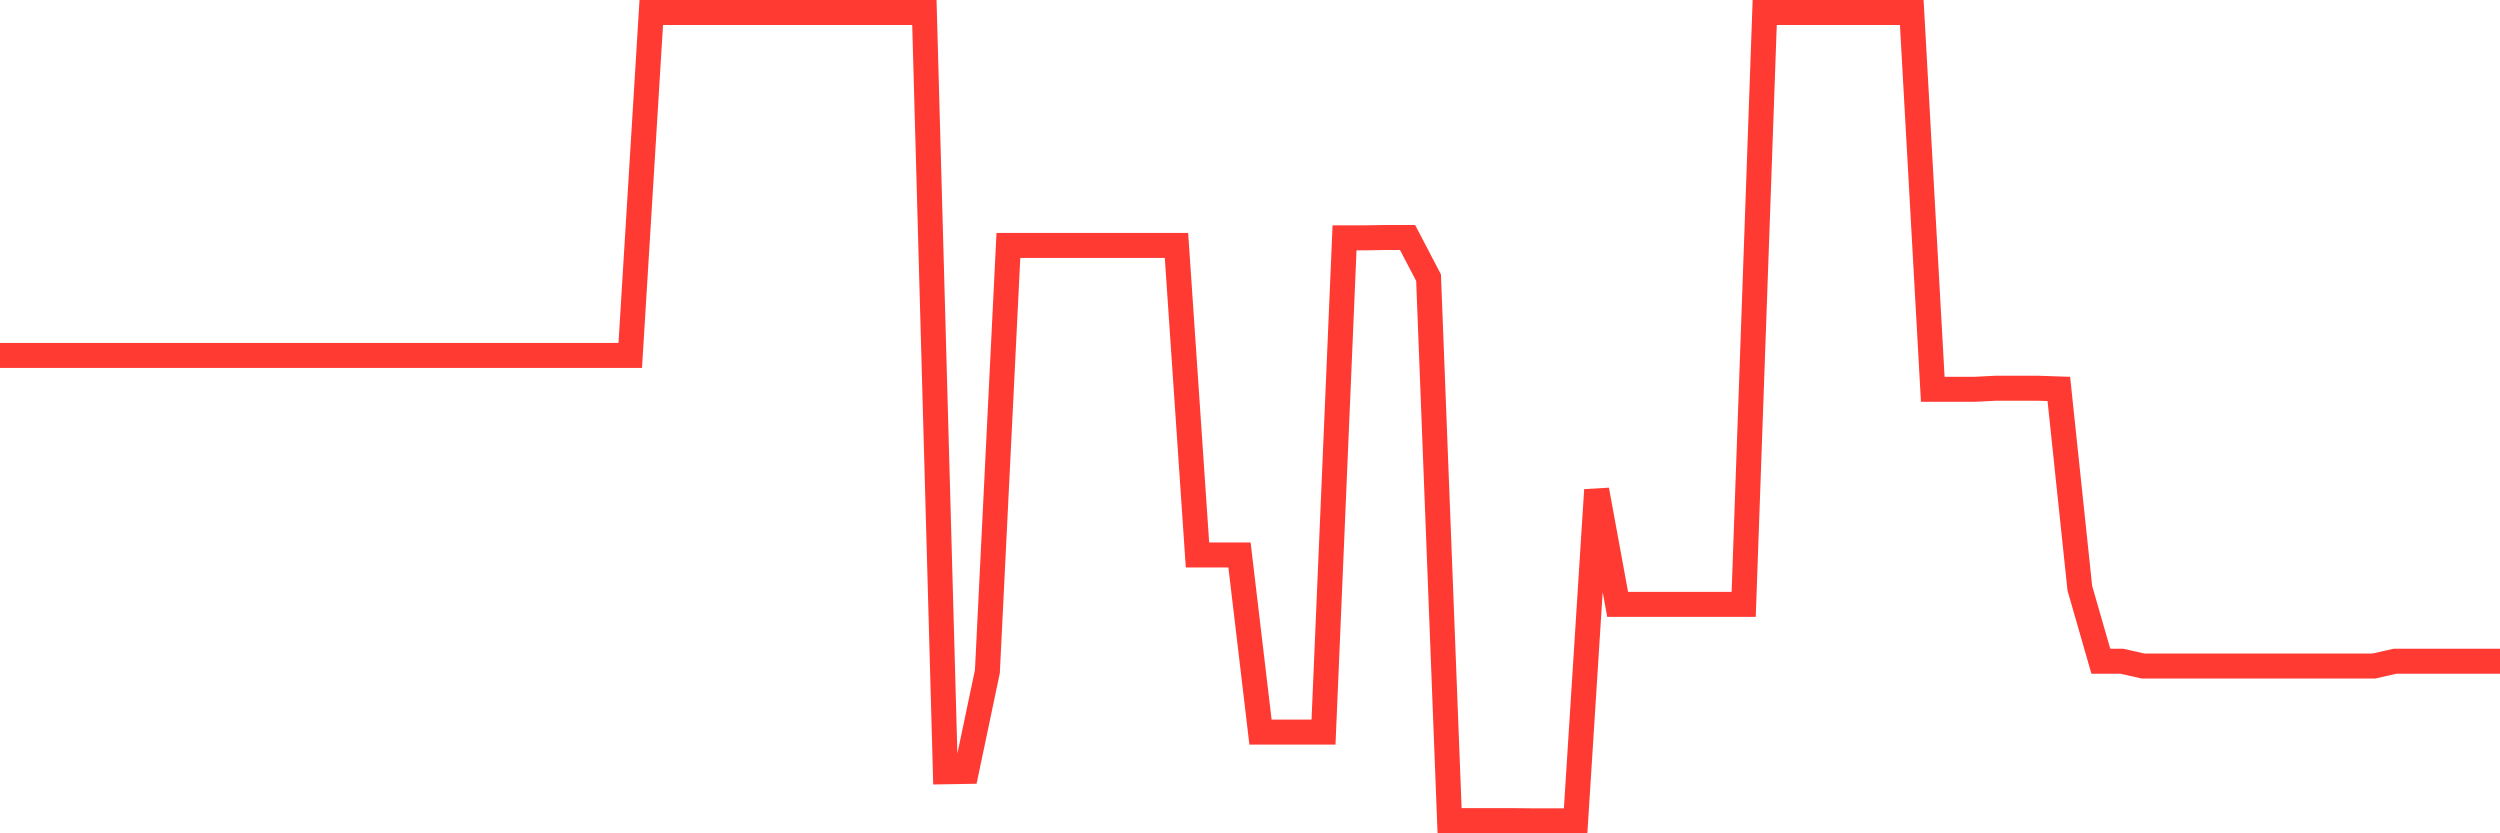 <svg
  xmlns="http://www.w3.org/2000/svg"
  xmlns:xlink="http://www.w3.org/1999/xlink"
  width="120"
  height="40"
  viewBox="0 0 120 40"
  preserveAspectRatio="none"
>
  <polyline
    points="0,17.062 1.008,17.062 2.017,17.062 3.025,17.062 4.034,17.062 5.042,17.062 6.05,17.062 7.059,17.062 8.067,17.062 9.076,17.062 10.084,17.062 11.092,17.062 12.101,17.062 13.109,17.062 14.118,17.062 15.126,17.062 16.134,17.062 17.143,17.062 18.151,17.062 19.16,17.062 20.168,17.062 21.176,17.062 22.185,17.062 23.193,17.062 24.202,17.062 25.21,17.062 26.218,17.062 27.227,17.062 28.235,17.062 29.244,17.062 30.252,17.062 31.261,0.6 32.269,0.6 33.277,0.6 34.286,0.6 35.294,0.6 36.303,0.6 37.311,0.6 38.319,0.6 39.328,0.6 40.336,0.6 41.345,0.6 42.353,0.6 43.361,0.6 44.37,0.6 45.378,37.045 46.387,37.028 47.395,32.232 48.403,11.782 49.412,11.782 50.42,11.782 51.429,11.782 52.437,11.782 53.445,11.782 54.454,11.782 55.462,11.782 56.471,11.782 57.479,26.637 58.487,26.637 59.496,26.637 60.504,35.14 61.513,35.14 62.521,35.14 63.529,35.14 64.538,11.416 65.546,11.416 66.555,11.399 67.563,11.399 68.571,13.329 69.58,39.391 70.588,39.391 71.597,39.391 72.605,39.391 73.613,39.4 74.622,39.4 75.63,39.4 76.639,23.516 77.647,29.009 78.655,29.009 79.664,29.009 80.672,29.009 81.681,29.009 82.689,29.009 83.697,29.009 84.706,0.6 85.714,0.6 86.723,0.6 87.731,0.6 88.739,0.6 89.748,0.6 90.756,0.6 91.765,0.6 92.773,18.686 93.782,18.686 94.79,18.686 95.798,18.635 96.807,18.635 97.815,18.635 98.824,18.669 99.832,28.235 100.84,31.739 101.849,31.739 102.857,31.968 103.866,31.968 104.874,31.968 105.882,31.968 106.891,31.968 107.899,31.968 108.908,31.968 109.916,31.968 110.924,31.968 111.933,31.968 112.941,31.968 113.95,31.968 114.958,31.739 115.966,31.739 116.975,31.739 117.983,31.739 118.992,31.739 120,31.739"
    fill="none"
    stroke="#ff3a33"
    stroke-width="1.2"
  >
  </polyline>
</svg>